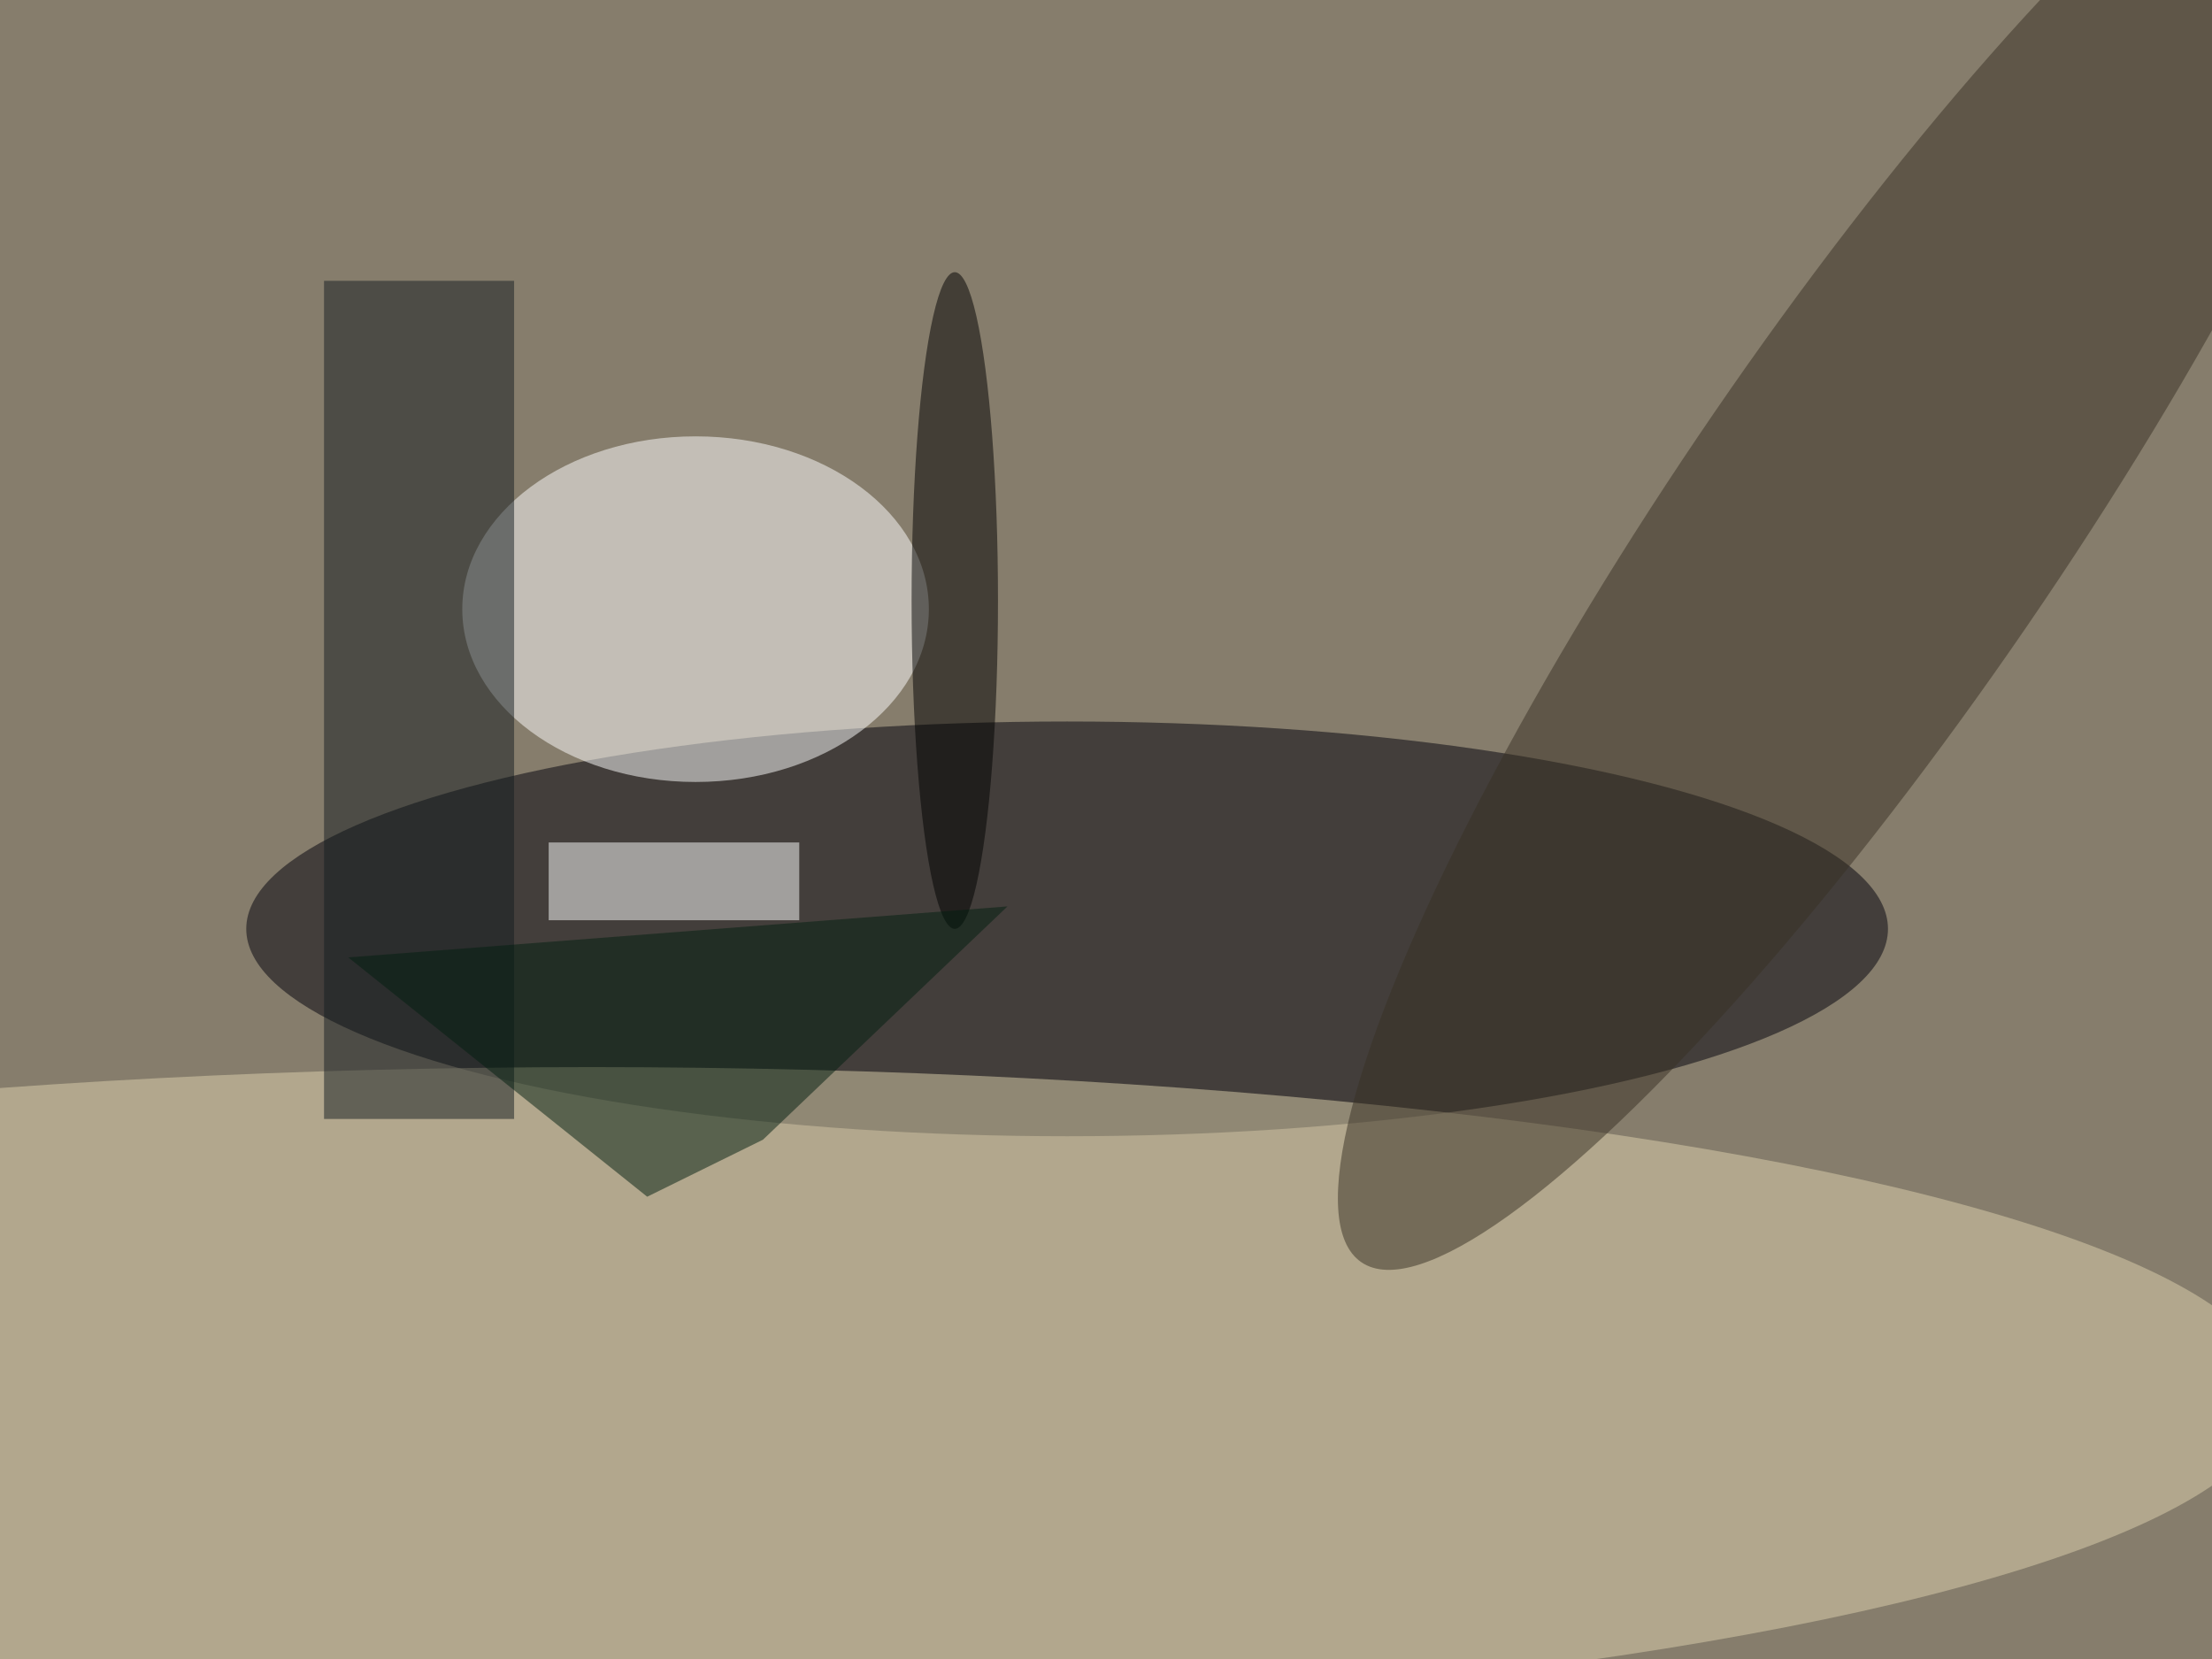 <svg xmlns="http://www.w3.org/2000/svg" viewBox="0 0 1024 768"><filter id="b"><feGaussianBlur stdDeviation="12" /></filter><path fill="#867d6c" d="M0 0h1024v768H0z"/><g filter="url(#b)" transform="matrix(4 0 0 4 2 2)" fill-opacity=".5"><ellipse fill="#00000b" cx="123" cy="107" rx="95" ry="24"/><ellipse fill="#dfd2af" cx="68" cy="161" rx="195" ry="38"/><ellipse fill="#fff" cx="80" cy="70" rx="27" ry="20"/><ellipse fill="#383025" rx="1" ry="1" transform="matrix(58.954 -85.977 18.074 12.393 216 59.6)"/><path fill="#fff" d="M63 97h29v9H63z"/><path fill="#141c21" d="M37 32h22v97H37z"/><ellipse cx="110" cy="69" rx="5" ry="38"/><path fill="#031e11" d="M74.4 138l13.4-6.6 28.3-27-76.3 5.9z"/></g></svg>